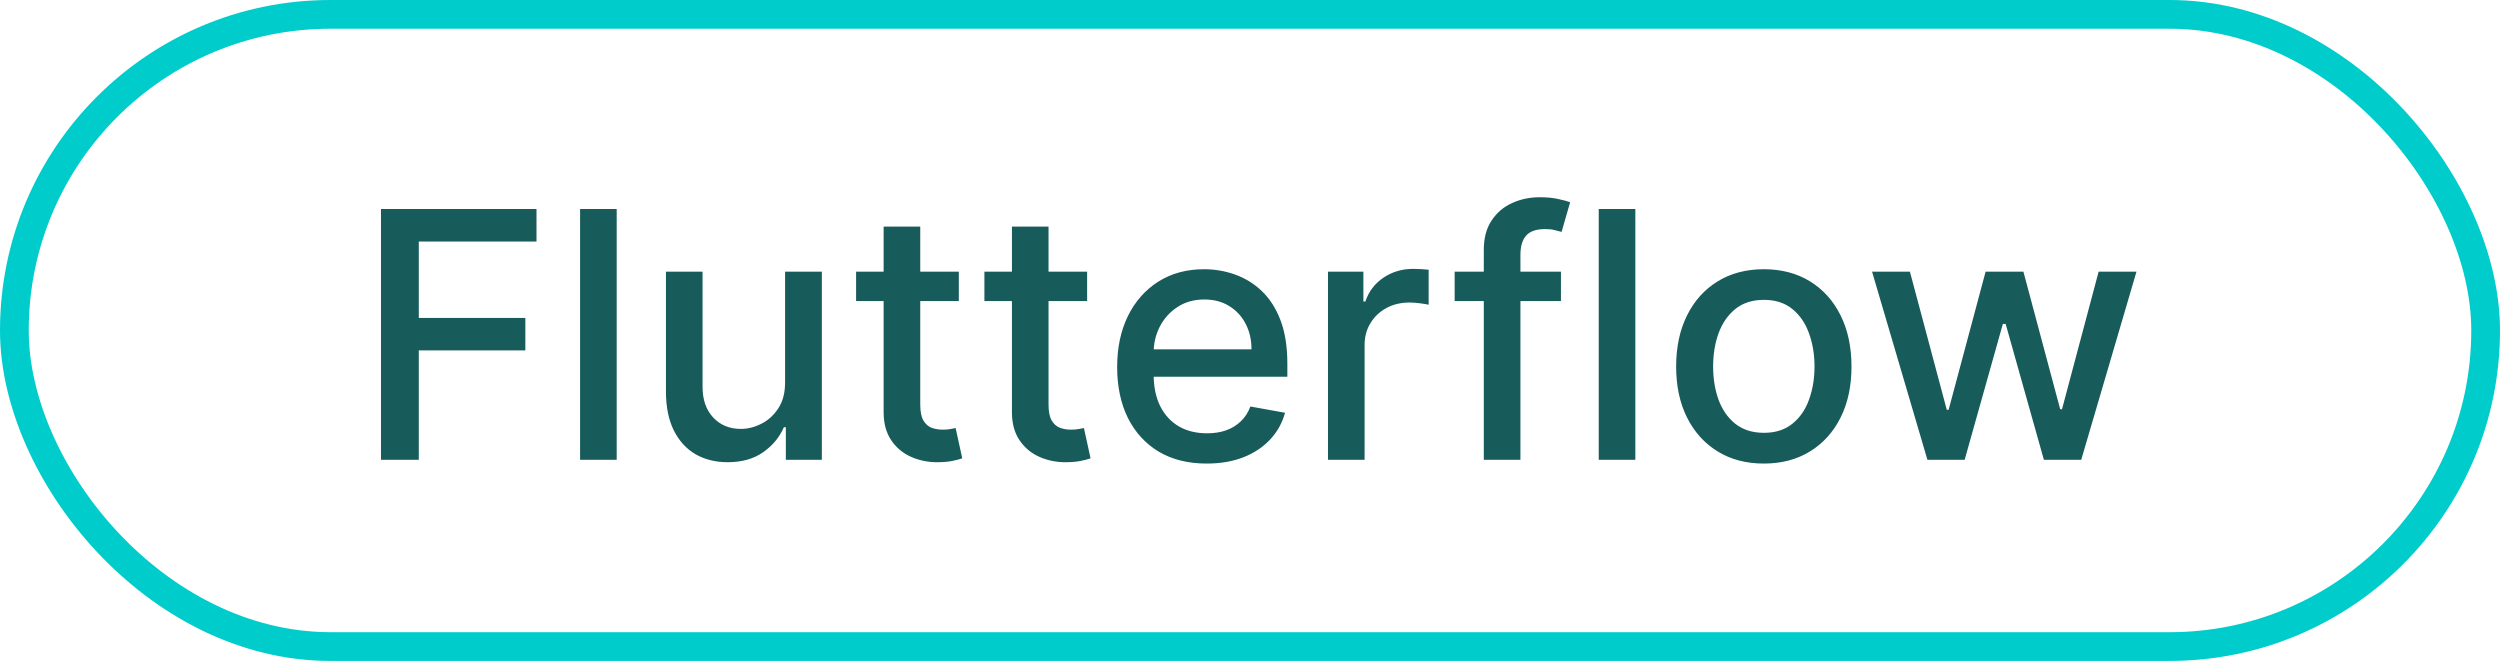 <svg width="87" height="23" viewBox="0 0 87 23" fill="none" xmlns="http://www.w3.org/2000/svg">
<rect x="0.5" y="0.5" width="86" height="22" rx="11" stroke="#00CCCC"/>
<path d="M13.258 16V7.273H18.67V8.406H14.574V11.065H18.282V12.195H14.574V16H13.258ZM21.461 7.273V16H20.187V7.273H21.461ZM27.321 13.286V9.455H28.6V16H27.347V14.867H27.279C27.128 15.216 26.887 15.507 26.554 15.74C26.225 15.97 25.814 16.085 25.323 16.085C24.902 16.085 24.53 15.993 24.206 15.808C23.885 15.621 23.632 15.344 23.448 14.977C23.266 14.611 23.175 14.158 23.175 13.618V9.455H24.449V13.464C24.449 13.911 24.573 14.266 24.82 14.53C25.067 14.794 25.388 14.926 25.783 14.926C26.021 14.926 26.259 14.867 26.494 14.747C26.733 14.628 26.931 14.447 27.087 14.206C27.246 13.964 27.324 13.658 27.321 13.286ZM33.367 9.455V10.477H29.792V9.455H33.367ZM30.75 7.886H32.025V14.078C32.025 14.325 32.062 14.511 32.136 14.636C32.209 14.758 32.304 14.842 32.421 14.888C32.54 14.93 32.67 14.952 32.809 14.952C32.911 14.952 33.001 14.945 33.077 14.93C33.154 14.916 33.214 14.905 33.256 14.896L33.486 15.949C33.413 15.977 33.307 16.006 33.171 16.034C33.035 16.065 32.864 16.082 32.66 16.085C32.324 16.091 32.012 16.031 31.722 15.906C31.432 15.781 31.198 15.588 31.019 15.327C30.84 15.065 30.75 14.737 30.75 14.342V7.886ZM37.832 9.455V10.477H34.257V9.455H37.832ZM35.215 7.886H36.489V14.078C36.489 14.325 36.526 14.511 36.6 14.636C36.674 14.758 36.769 14.842 36.886 14.888C37.005 14.93 37.134 14.952 37.274 14.952C37.376 14.952 37.465 14.945 37.542 14.93C37.619 14.916 37.678 14.905 37.721 14.896L37.951 15.949C37.877 15.977 37.772 16.006 37.636 16.034C37.499 16.065 37.329 16.082 37.124 16.085C36.789 16.091 36.477 16.031 36.187 15.906C35.897 15.781 35.663 15.588 35.484 15.327C35.305 15.065 35.215 14.737 35.215 14.342V7.886ZM41.992 16.132C41.347 16.132 40.792 15.994 40.326 15.719C39.863 15.44 39.505 15.05 39.252 14.547C39.002 14.041 38.877 13.449 38.877 12.77C38.877 12.099 39.002 11.508 39.252 10.997C39.505 10.486 39.857 10.087 40.309 9.8C40.763 9.513 41.295 9.369 41.903 9.369C42.272 9.369 42.63 9.43 42.976 9.553C43.323 9.675 43.634 9.866 43.91 10.128C44.185 10.389 44.403 10.729 44.562 11.146C44.721 11.561 44.8 12.065 44.8 12.659V13.111H39.597V12.156H43.552C43.552 11.821 43.483 11.524 43.347 11.266C43.211 11.004 43.019 10.798 42.772 10.648C42.528 10.497 42.241 10.422 41.911 10.422C41.553 10.422 41.241 10.51 40.974 10.686C40.709 10.859 40.505 11.087 40.36 11.368C40.218 11.646 40.147 11.949 40.147 12.276V13.021C40.147 13.459 40.224 13.831 40.377 14.138C40.533 14.445 40.751 14.679 41.029 14.841C41.307 15 41.633 15.079 42.005 15.079C42.246 15.079 42.466 15.046 42.665 14.977C42.864 14.906 43.036 14.801 43.181 14.662C43.326 14.523 43.437 14.351 43.513 14.146L44.719 14.364C44.623 14.719 44.449 15.03 44.199 15.297C43.952 15.561 43.641 15.767 43.266 15.915C42.894 16.06 42.469 16.132 41.992 16.132ZM46.214 16V9.455H47.446V10.494H47.514C47.633 10.142 47.843 9.865 48.144 9.663C48.448 9.459 48.792 9.357 49.176 9.357C49.255 9.357 49.349 9.359 49.457 9.365C49.568 9.371 49.654 9.378 49.717 9.386V10.605C49.666 10.591 49.575 10.575 49.444 10.558C49.313 10.538 49.183 10.528 49.052 10.528C48.751 10.528 48.482 10.592 48.247 10.72C48.014 10.845 47.829 11.02 47.693 11.244C47.556 11.466 47.488 11.719 47.488 12.003V16H46.214ZM54.321 9.455V10.477H50.622V9.455H54.321ZM51.636 16V8.696C51.636 8.287 51.726 7.947 51.905 7.678C52.084 7.405 52.321 7.202 52.617 7.068C52.912 6.932 53.233 6.864 53.58 6.864C53.835 6.864 54.054 6.885 54.236 6.928C54.418 6.967 54.553 7.004 54.641 7.038L54.343 8.07C54.283 8.053 54.206 8.033 54.112 8.01C54.019 7.984 53.905 7.972 53.772 7.972C53.462 7.972 53.24 8.048 53.107 8.202C52.976 8.355 52.911 8.577 52.911 8.866V16H51.636ZM56.91 7.273V16H55.636V7.273H56.91ZM61.381 16.132C60.768 16.132 60.232 15.992 59.775 15.71C59.317 15.429 58.962 15.036 58.709 14.53C58.456 14.024 58.33 13.433 58.33 12.757C58.33 12.078 58.456 11.484 58.709 10.976C58.962 10.467 59.317 10.072 59.775 9.791C60.232 9.51 60.768 9.369 61.381 9.369C61.995 9.369 62.53 9.51 62.988 9.791C63.445 10.072 63.8 10.467 64.053 10.976C64.306 11.484 64.432 12.078 64.432 12.757C64.432 13.433 64.306 14.024 64.053 14.53C63.8 15.036 63.445 15.429 62.988 15.71C62.53 15.992 61.995 16.132 61.381 16.132ZM61.386 15.062C61.783 15.062 62.113 14.957 62.374 14.747C62.636 14.537 62.829 14.257 62.954 13.908C63.081 13.558 63.145 13.173 63.145 12.753C63.145 12.335 63.081 11.952 62.954 11.602C62.829 11.25 62.636 10.967 62.374 10.754C62.113 10.541 61.783 10.435 61.386 10.435C60.985 10.435 60.653 10.541 60.388 10.754C60.127 10.967 59.932 11.25 59.804 11.602C59.679 11.952 59.617 12.335 59.617 12.753C59.617 13.173 59.679 13.558 59.804 13.908C59.932 14.257 60.127 14.537 60.388 14.747C60.653 14.957 60.985 15.062 61.386 15.062ZM67.074 16L65.148 9.455H66.465L67.748 14.261H67.812L69.099 9.455H70.415L71.694 14.24H71.758L73.032 9.455H74.349L72.427 16H71.127L69.797 11.274H69.699L68.37 16H67.074Z" fill="#185B5B"/>
</svg>
